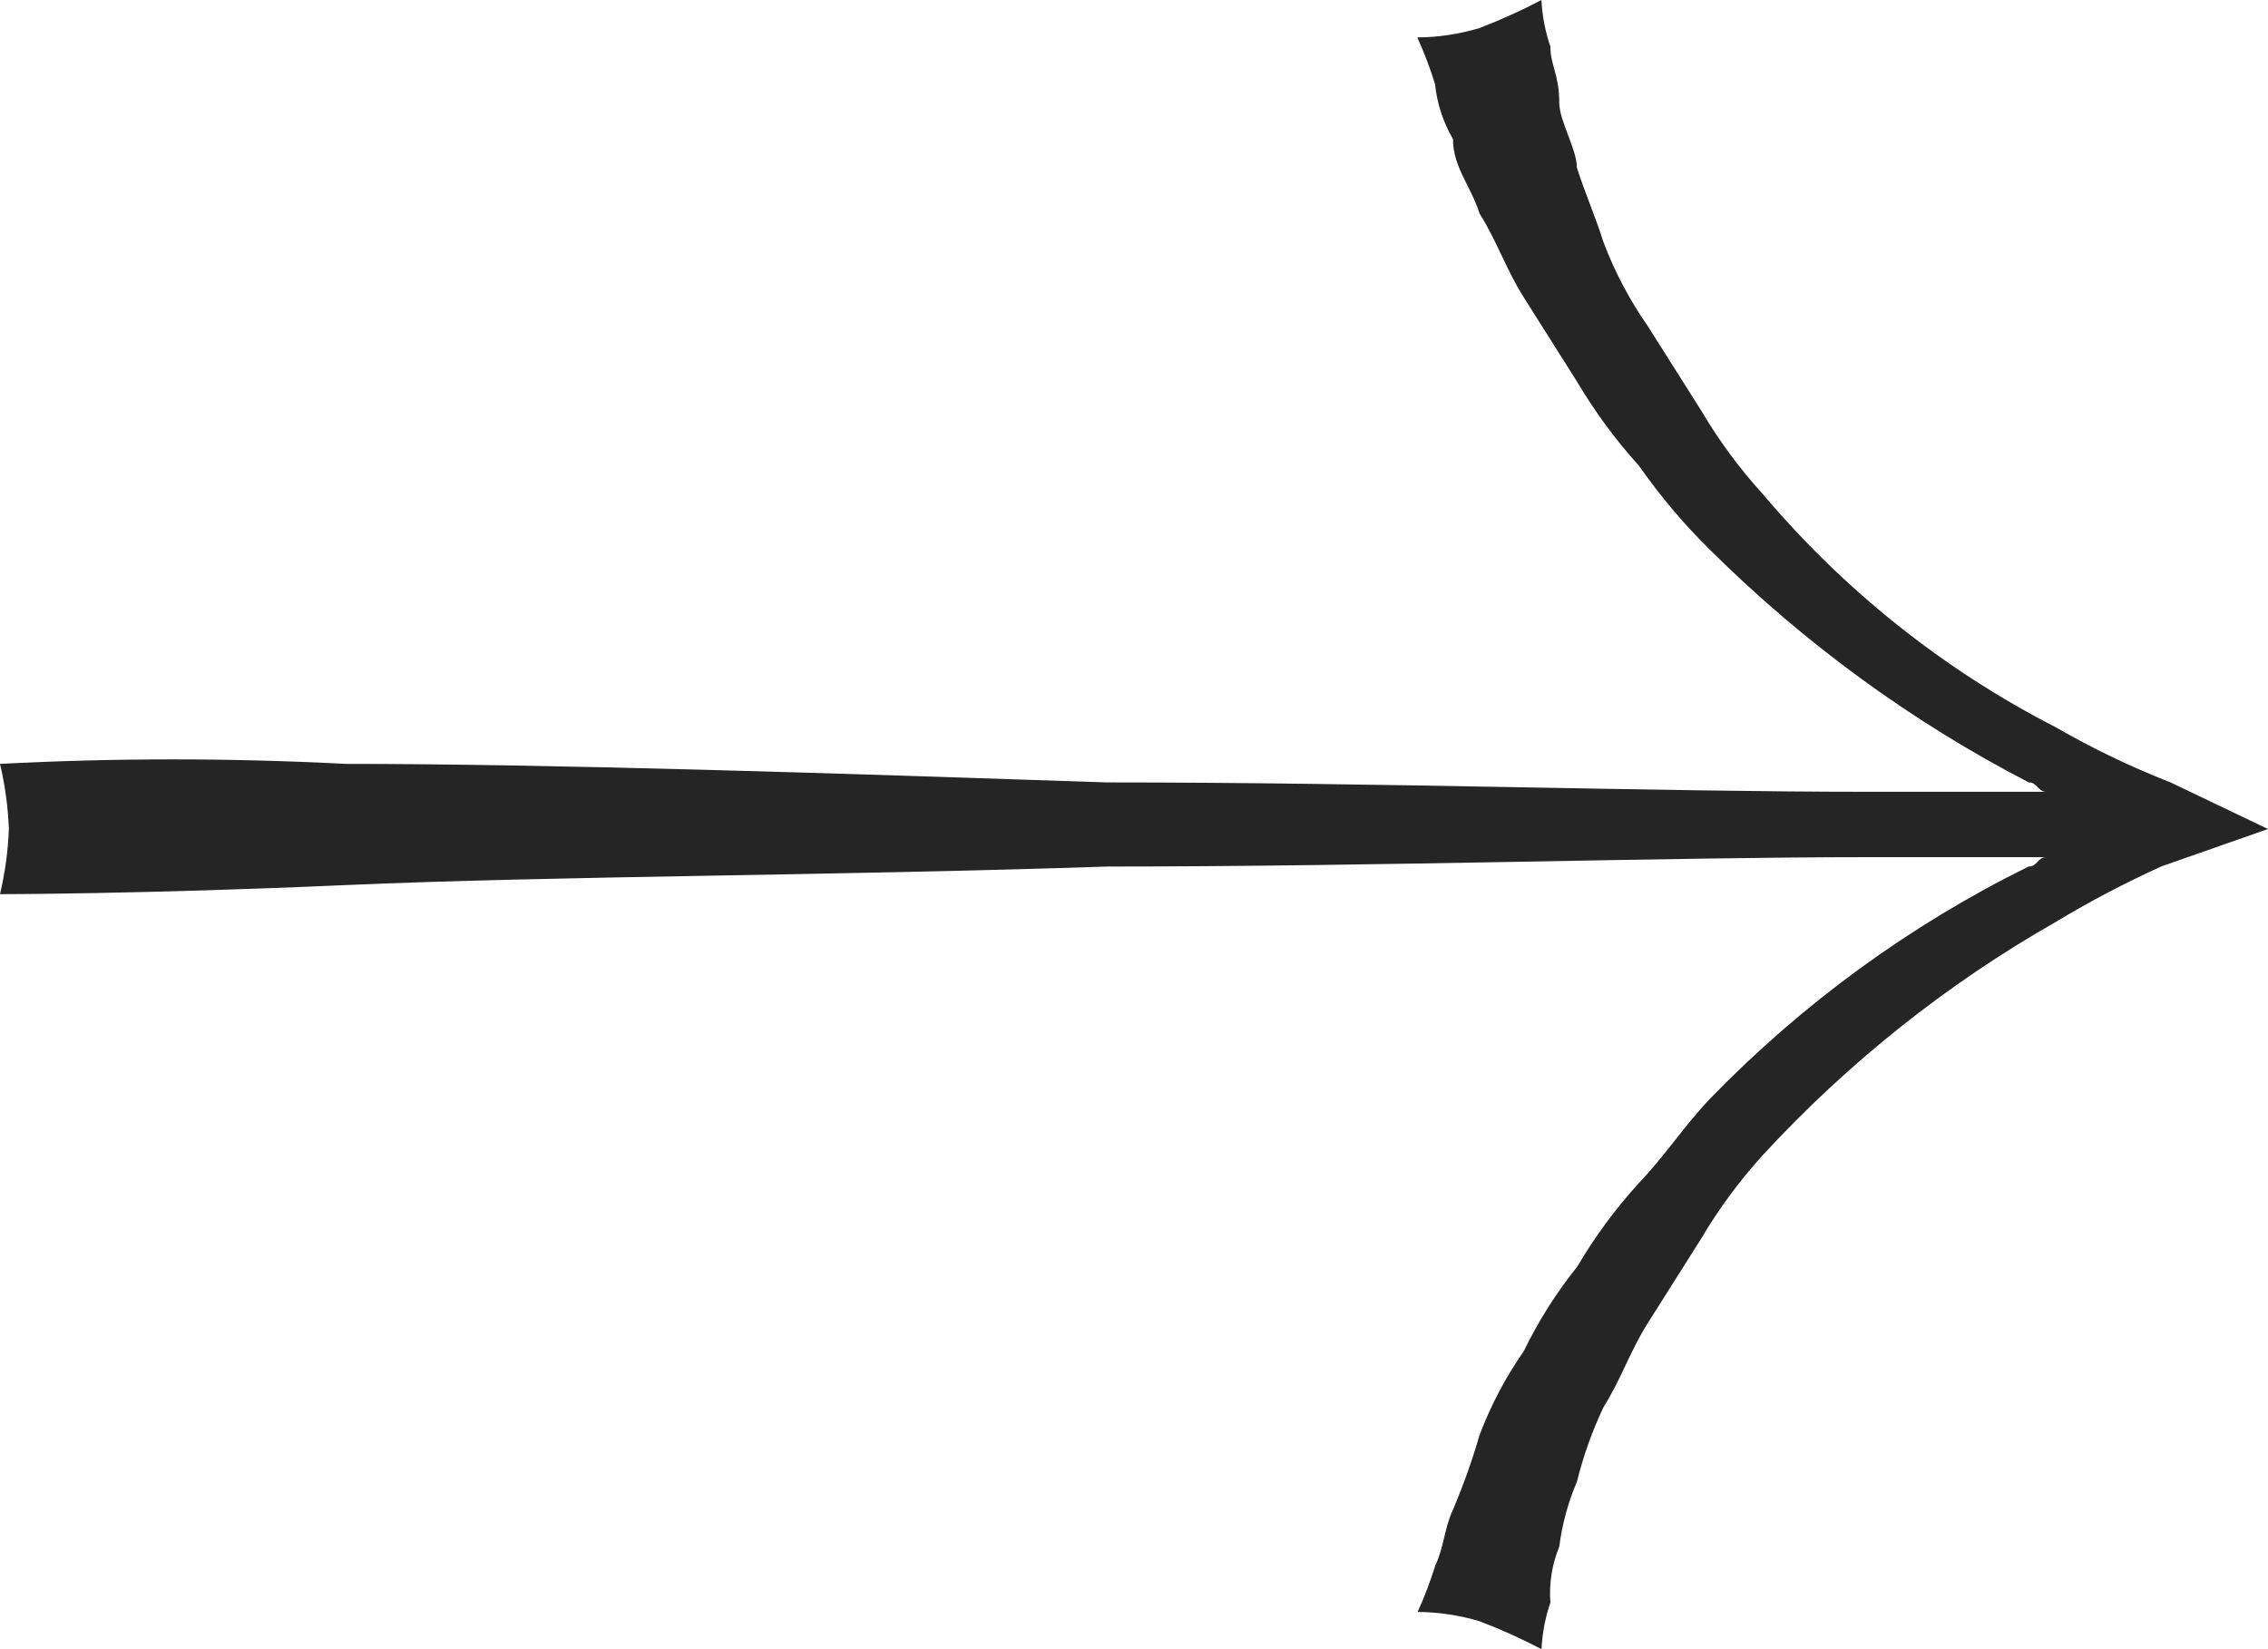 <svg width="22" height="16" viewBox="0 0 22 16" fill="none" xmlns="http://www.w3.org/2000/svg">
<path id="Vector" d="M3.35 7.411C5.327 7.411 8.077 7.501 10.741 7.591C13.406 7.591 16.07 7.682 18.133 7.682H19.851C19.765 7.682 19.765 7.591 19.68 7.591C18.542 7.002 17.499 6.24 16.586 5.333C16.332 5.083 16.102 4.81 15.898 4.518C15.671 4.268 15.47 3.994 15.297 3.702L14.782 2.887C14.61 2.616 14.524 2.345 14.352 2.072C14.266 1.801 14.094 1.62 14.094 1.349C13.999 1.186 13.939 1.004 13.92 0.815C13.872 0.661 13.815 0.51 13.748 0.363C13.952 0.362 14.154 0.331 14.349 0.273C14.555 0.194 14.757 0.103 14.952 0C14.96 0.154 14.989 0.306 15.039 0.452C15.039 0.633 15.125 0.723 15.125 0.994C15.125 1.175 15.296 1.446 15.296 1.626C15.383 1.897 15.468 2.078 15.554 2.349C15.663 2.638 15.808 2.912 15.984 3.164L16.5 3.98C16.672 4.272 16.873 4.545 17.101 4.795C17.891 5.73 18.854 6.498 19.936 7.053C20.296 7.261 20.669 7.44 21.055 7.591L22 8.043L20.968 8.405C20.615 8.565 20.27 8.746 19.937 8.947C18.884 9.547 17.927 10.309 17.101 11.205C16.874 11.455 16.672 11.728 16.5 12.02L15.984 12.836C15.813 13.107 15.726 13.378 15.555 13.651C15.445 13.882 15.359 14.124 15.297 14.374C15.211 14.575 15.153 14.788 15.125 15.006C15.055 15.177 15.025 15.363 15.039 15.548C14.989 15.694 14.96 15.846 14.953 16C14.758 15.898 14.557 15.807 14.352 15.729C14.157 15.671 13.955 15.64 13.751 15.639C13.818 15.492 13.875 15.341 13.923 15.187C14.009 15.006 14.009 14.826 14.095 14.645C14.195 14.409 14.281 14.168 14.352 13.922C14.462 13.633 14.606 13.359 14.782 13.107C14.923 12.816 15.096 12.542 15.298 12.291C15.47 11.999 15.671 11.726 15.899 11.476C16.157 11.205 16.328 10.934 16.586 10.661C17.483 9.736 18.529 8.973 19.678 8.407C19.764 8.407 19.764 8.316 19.85 8.316H18.133C16.156 8.316 13.406 8.407 10.741 8.407C8.077 8.497 5.413 8.497 3.35 8.587C1.373 8.675 0 8.675 0 8.675C0.049 8.468 0.078 8.256 0.086 8.043C0.078 7.83 0.049 7.618 0 7.411C1.116 7.353 2.234 7.353 3.35 7.411Z" fill="#252525"/>
</svg>
